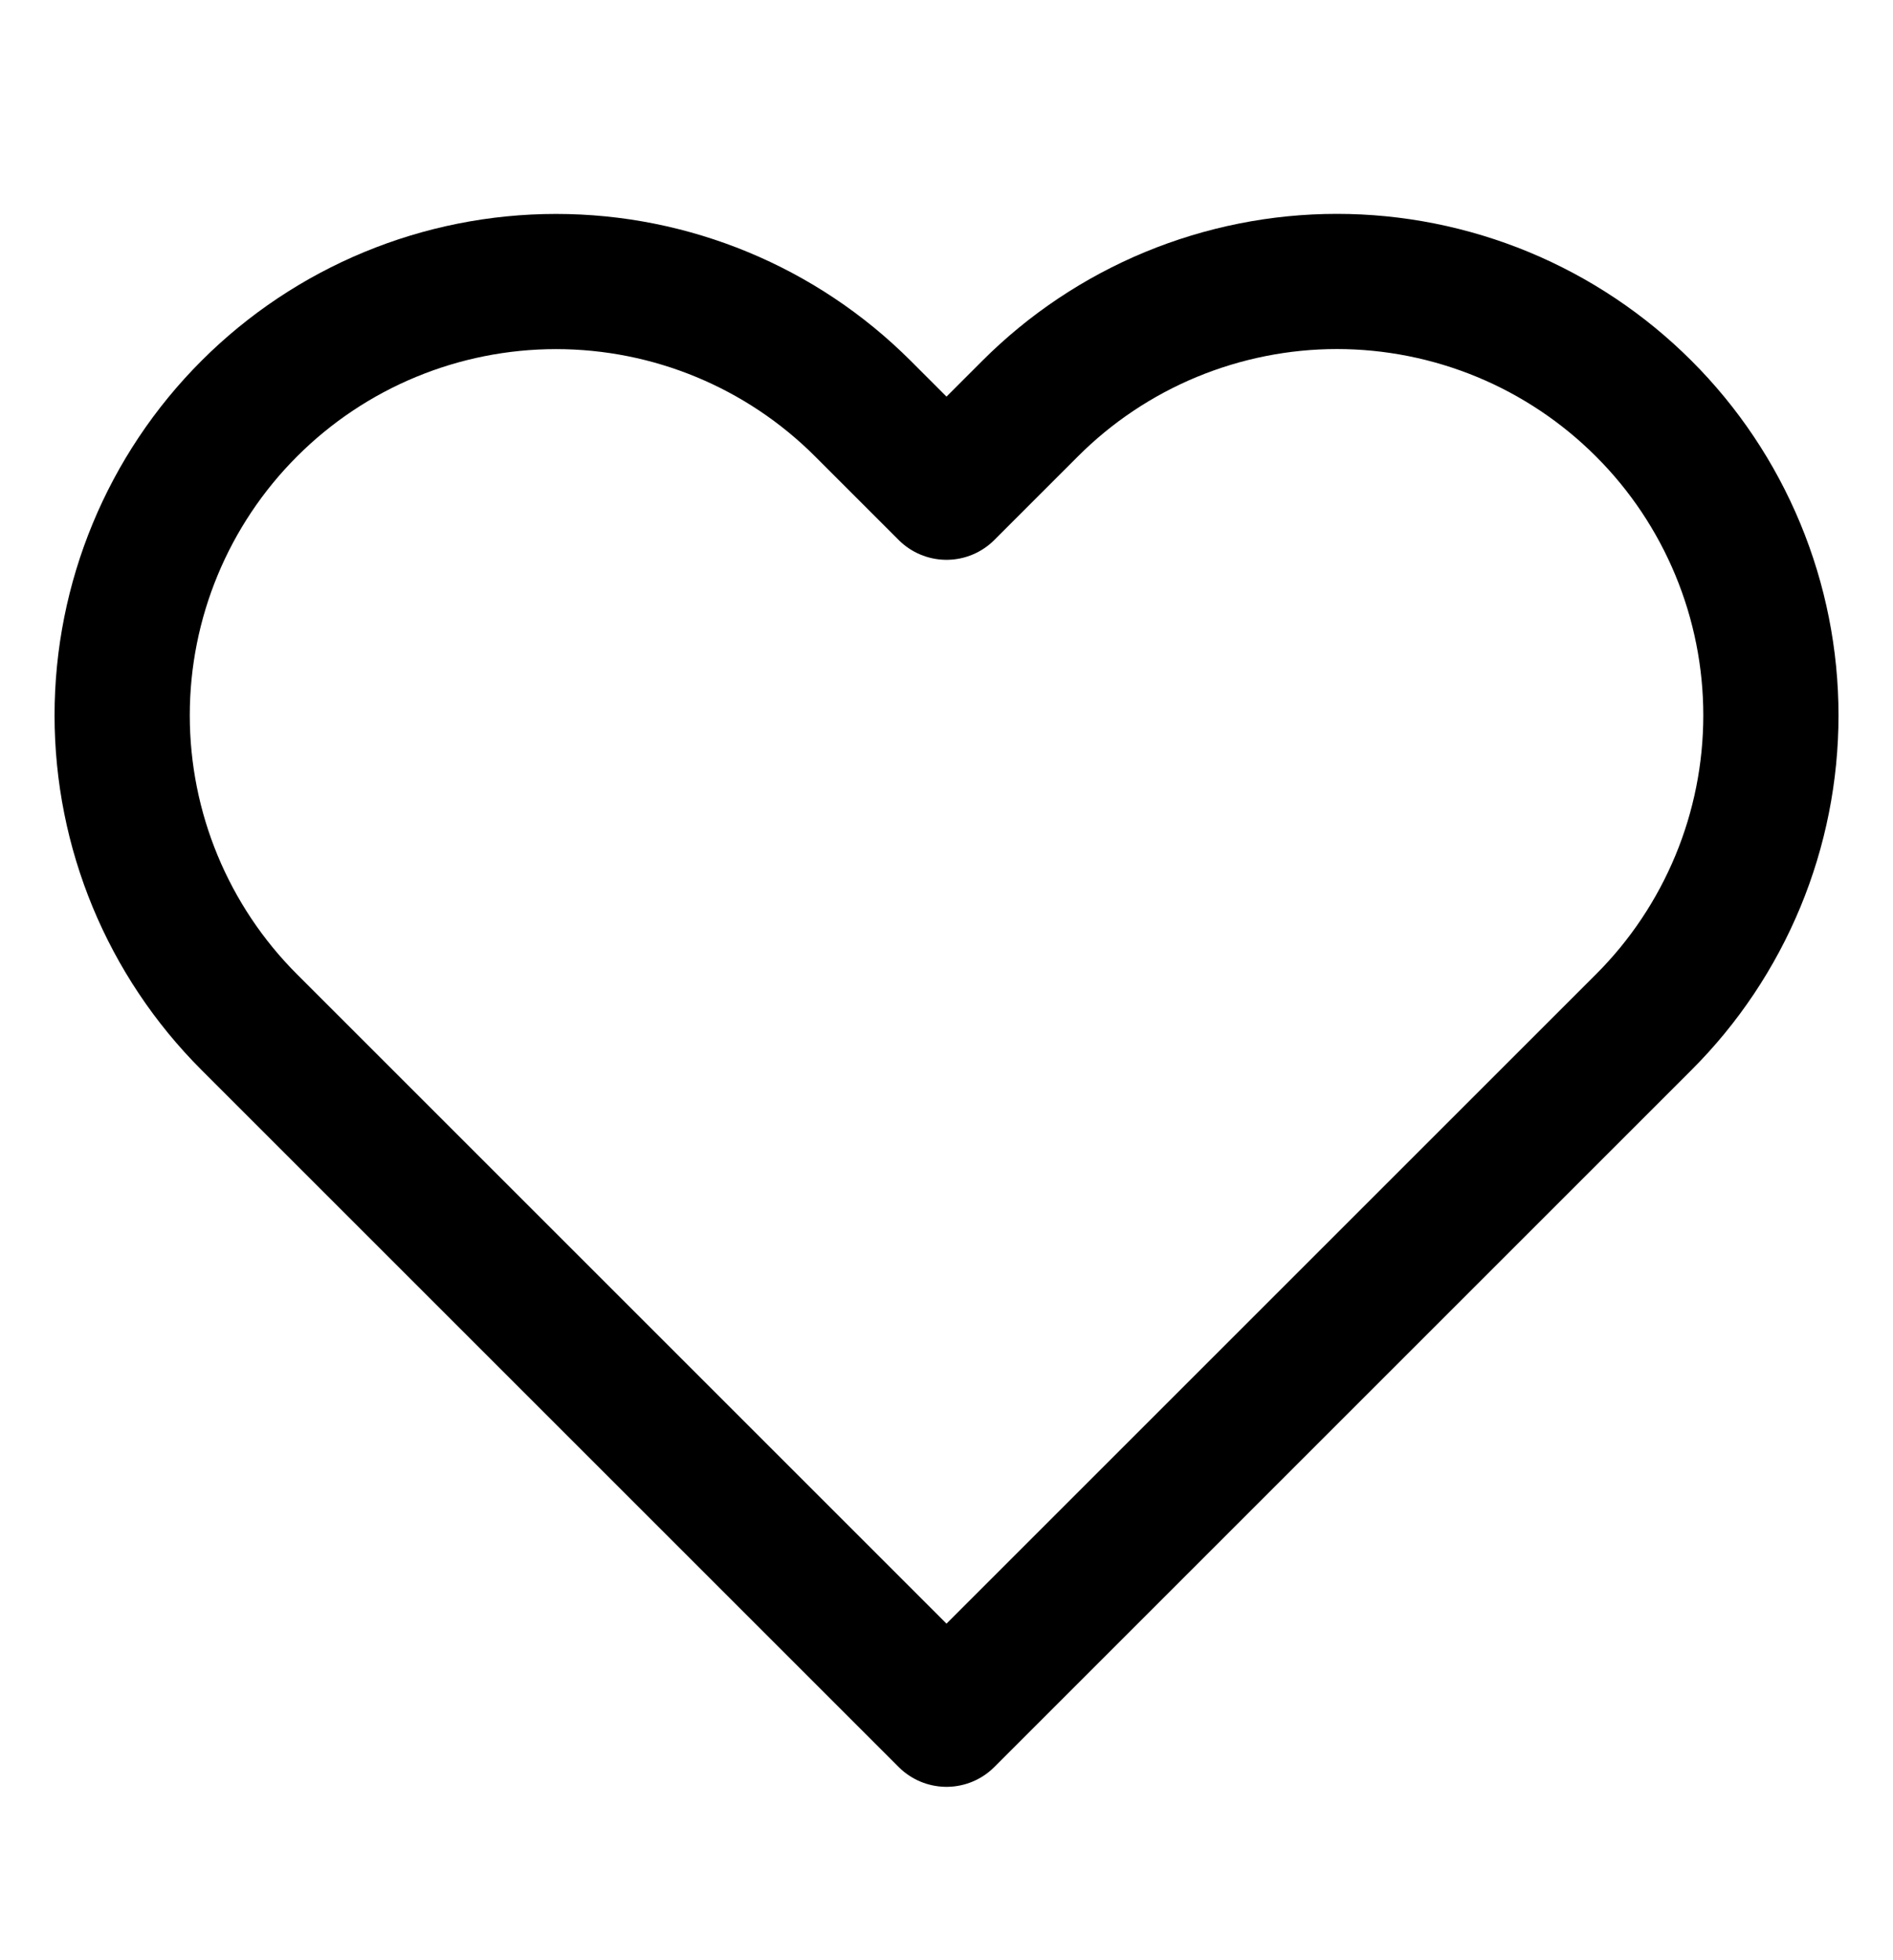 <svg width="28" height="29" viewBox="0 0 28 29" fill="none" xmlns="http://www.w3.org/2000/svg">
<path d="M22.231 4.653C23.01 4.976 23.717 5.449 24.313 6.045C24.91 6.641 25.382 7.348 25.705 8.127C26.028 8.906 26.194 9.74 26.194 10.583C26.194 11.426 26.028 12.261 25.705 13.04C25.382 13.818 24.91 14.526 24.313 15.122L23.077 16.358L14 25.435L4.923 16.358L3.687 15.122C2.483 13.918 1.807 12.286 1.807 10.583C1.807 8.881 2.483 7.249 3.687 6.045C4.89 4.841 6.523 4.165 8.225 4.165C9.927 4.165 11.56 4.841 12.763 6.045L14 7.282L15.237 6.045C15.832 5.449 16.54 4.976 17.319 4.653C18.098 4.331 18.932 4.164 19.775 4.164C20.618 4.164 21.453 4.331 22.231 4.653Z" stroke="black" stroke-width="2" stroke-linecap="round" stroke-linejoin="round"/>
</svg>
